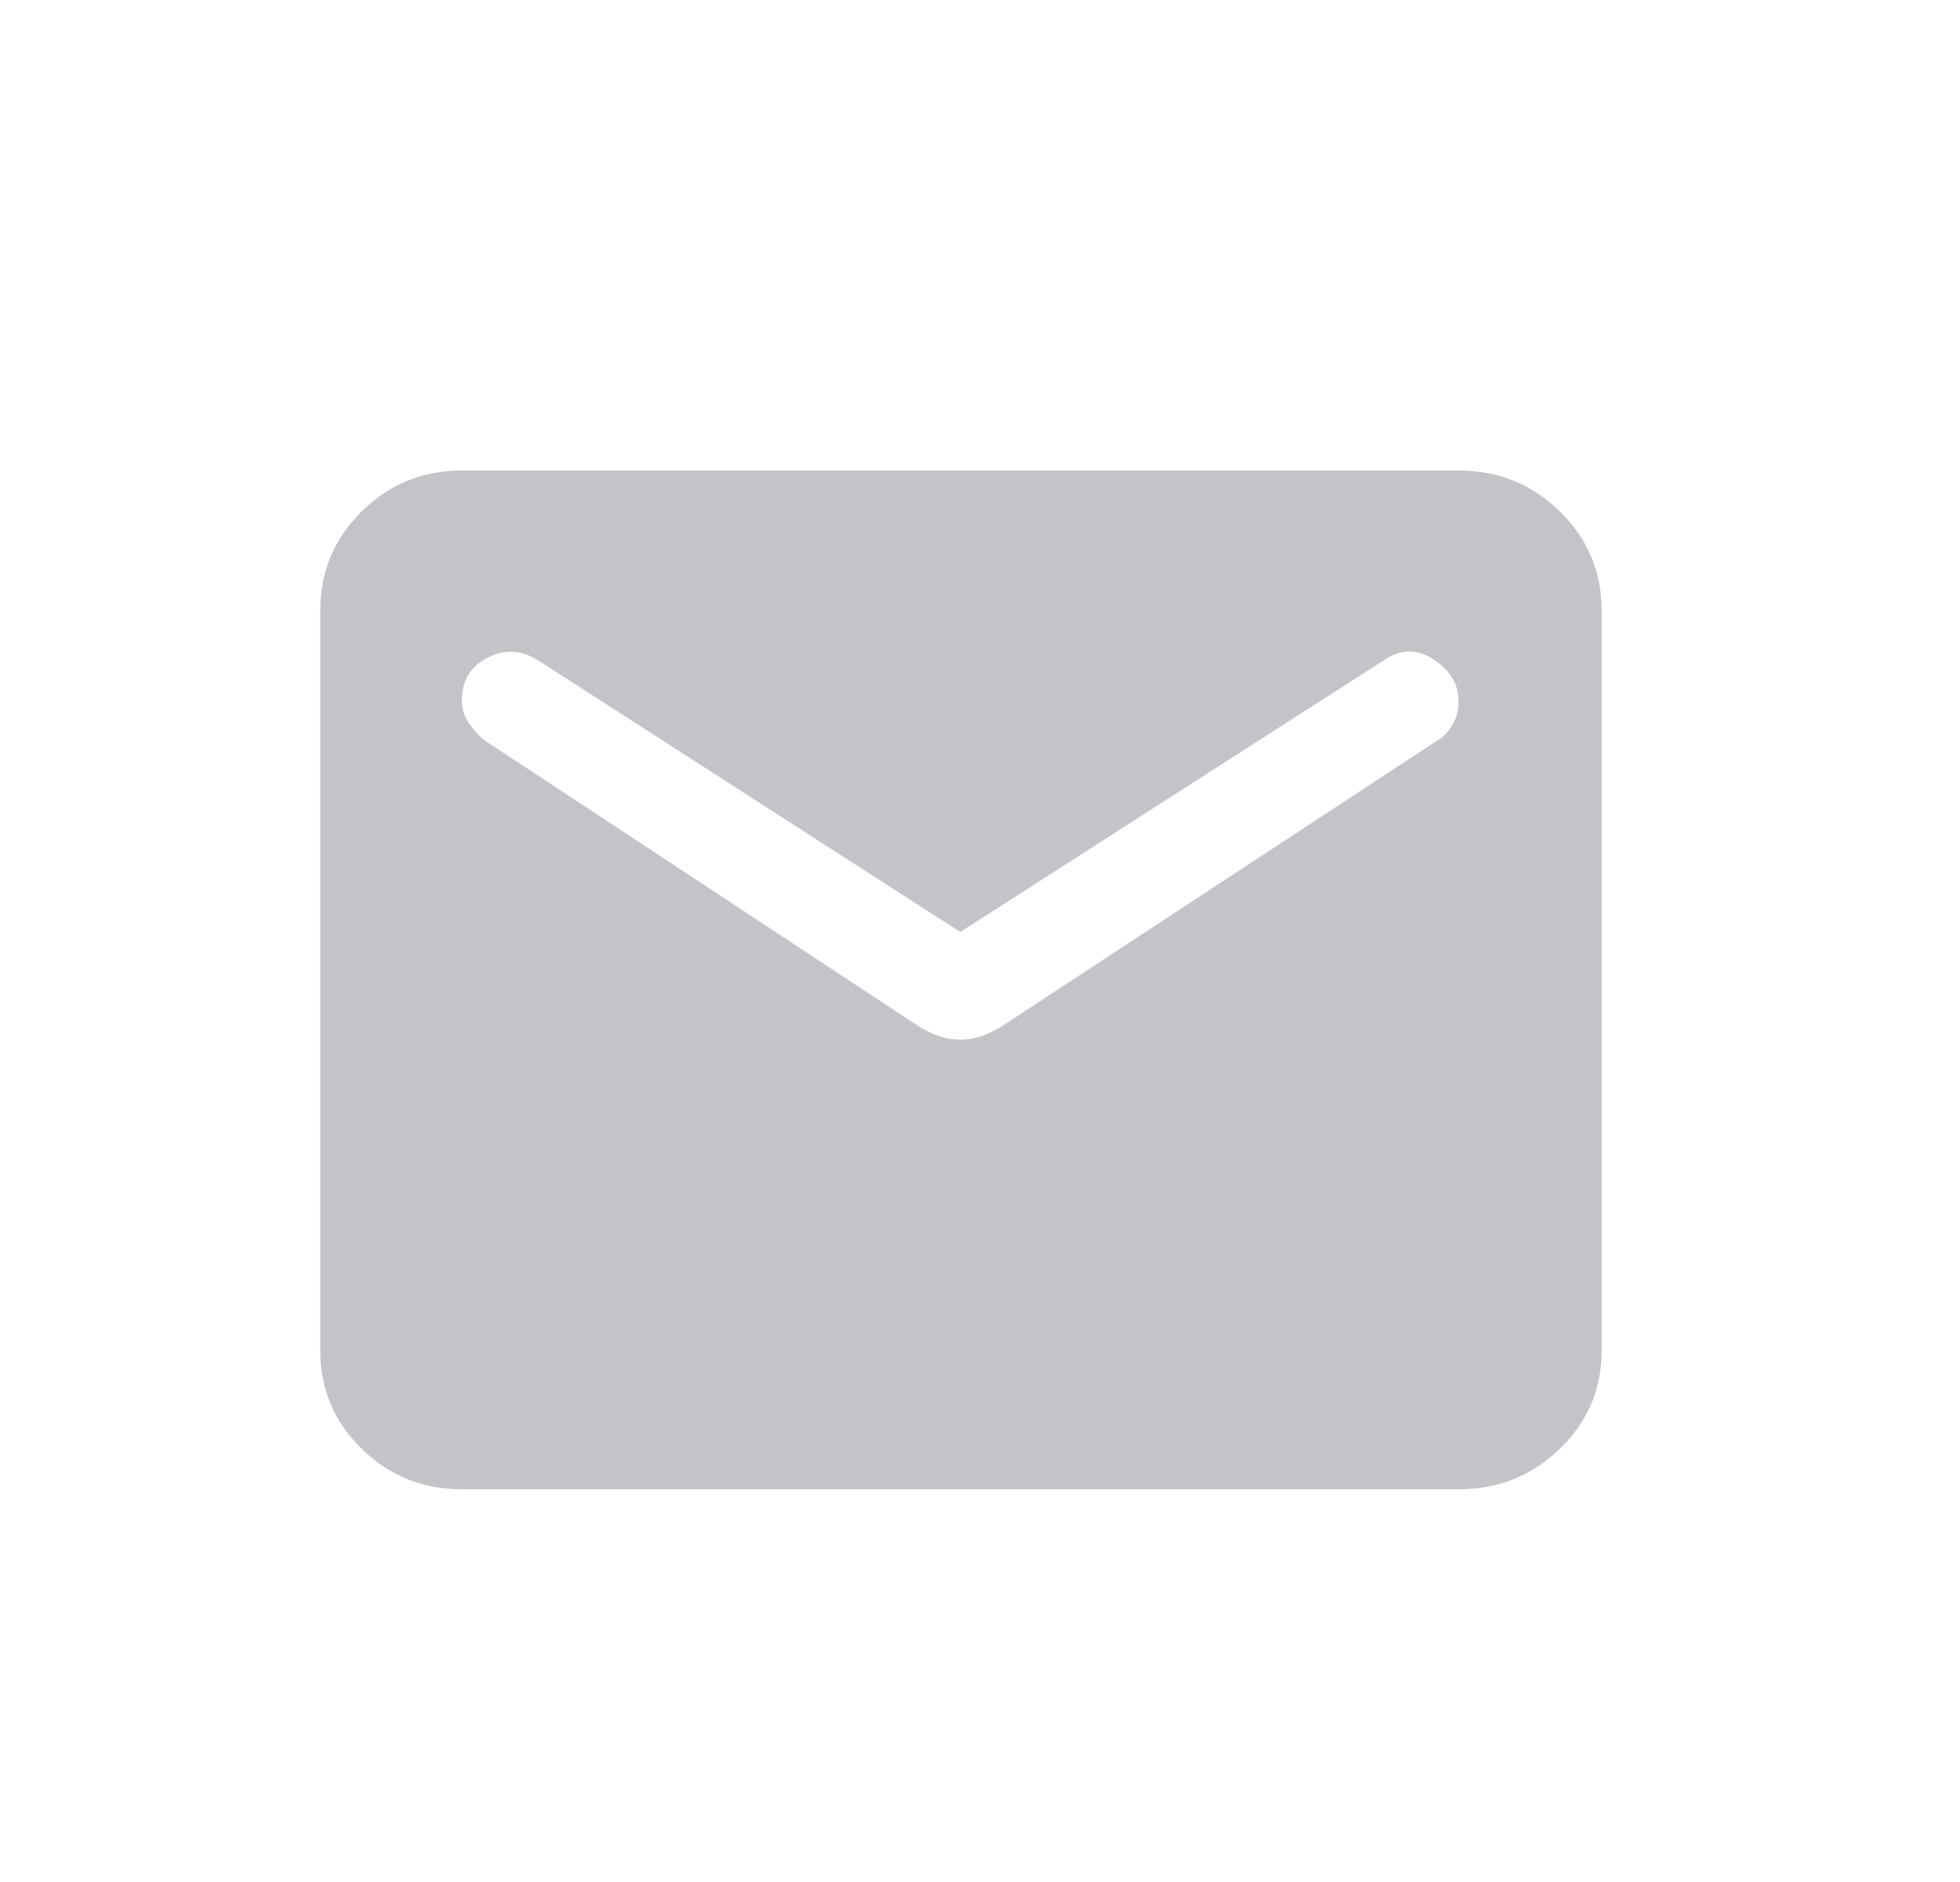<svg width="25" height="24" viewBox="0 0 25 24" fill="none" xmlns="http://www.w3.org/2000/svg">
<path d="M5.891 18.992C5.391 18.992 4.965 18.82 4.613 18.475C4.261 18.131 4.085 17.714 4.085 17.224V7.786C4.085 7.291 4.261 6.87 4.613 6.522C4.965 6.174 5.391 6 5.891 6H18.605C19.11 6 19.54 6.174 19.896 6.522C20.251 6.87 20.429 7.291 20.429 7.786V17.224C20.429 17.714 20.251 18.131 19.896 18.475C19.54 18.82 19.11 18.992 18.605 18.992H5.891ZM12.248 13.257C12.337 13.257 12.421 13.245 12.497 13.22C12.574 13.195 12.658 13.157 12.75 13.106L18.336 9.441C18.4 9.409 18.46 9.348 18.518 9.257C18.576 9.166 18.605 9.063 18.605 8.947C18.605 8.729 18.499 8.55 18.288 8.41C18.076 8.27 17.862 8.275 17.644 8.425L12.248 11.885L6.87 8.425C6.653 8.287 6.435 8.275 6.217 8.388C6 8.501 5.891 8.681 5.891 8.93C5.891 9.041 5.923 9.141 5.987 9.231C6.051 9.321 6.116 9.391 6.182 9.442L11.746 13.106C11.837 13.157 11.921 13.195 11.998 13.22C12.075 13.245 12.158 13.257 12.248 13.257Z" fill="#C2C4C8"/>
</svg>
